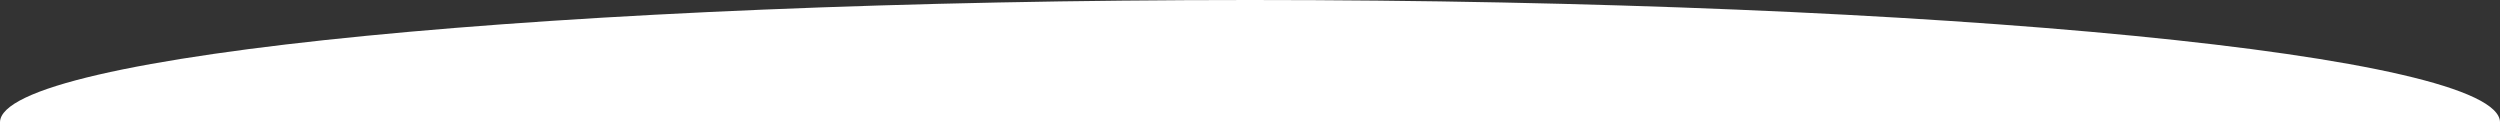 <?xml version="1.0" encoding="UTF-8"?> <svg xmlns="http://www.w3.org/2000/svg" width="1921" height="94" viewBox="0 0 1921 94" fill="none"><rect x="0" y="0" width="1921" height="94" fill="#333333" stroke="none"/><path fill-rule="evenodd" clip-rule="evenodd" d="M1921 94C1921 42.085 1490.97 0 960.5 0C430.031 0 0 42.085 0 94H1921Z" fill="white"></path></svg> 